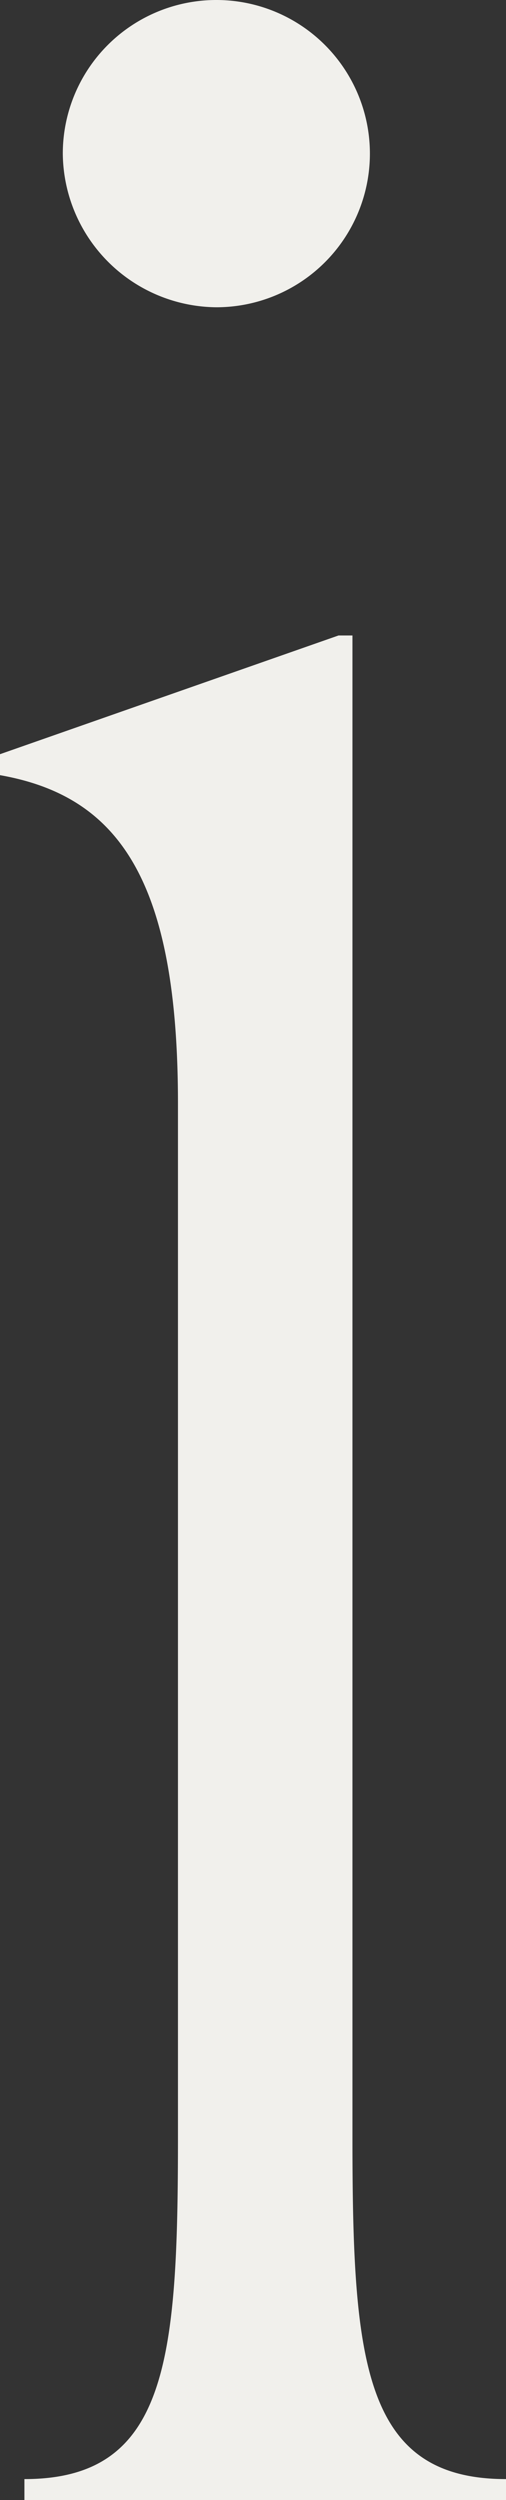<svg xmlns="http://www.w3.org/2000/svg" width="32.189" height="158.952" viewBox="0 0 32.189 158.952">
  <rect x="0" y="0" width="32.189" height="158.952" fill="#333333" stroke="none"/>
  <path id="パス_159" data-name="パス 159" d="M802.823,418.515v-1.332c9.1,0,9.768-7.548,9.768-21.756V329.715c0-14.208-3.774-19.536-11.322-20.868v-1.332l21.534-7.548h.888v95.46c0,14.208.666,21.756,9.768,21.756v1.332Zm2.442-149.184a9.768,9.768,0,1,1,9.768,9.768,9.855,9.855,0,0,1-9.768-9.768" transform="translate(-801.27 -259.563)" fill="#f1f0ec"/>
</svg>
